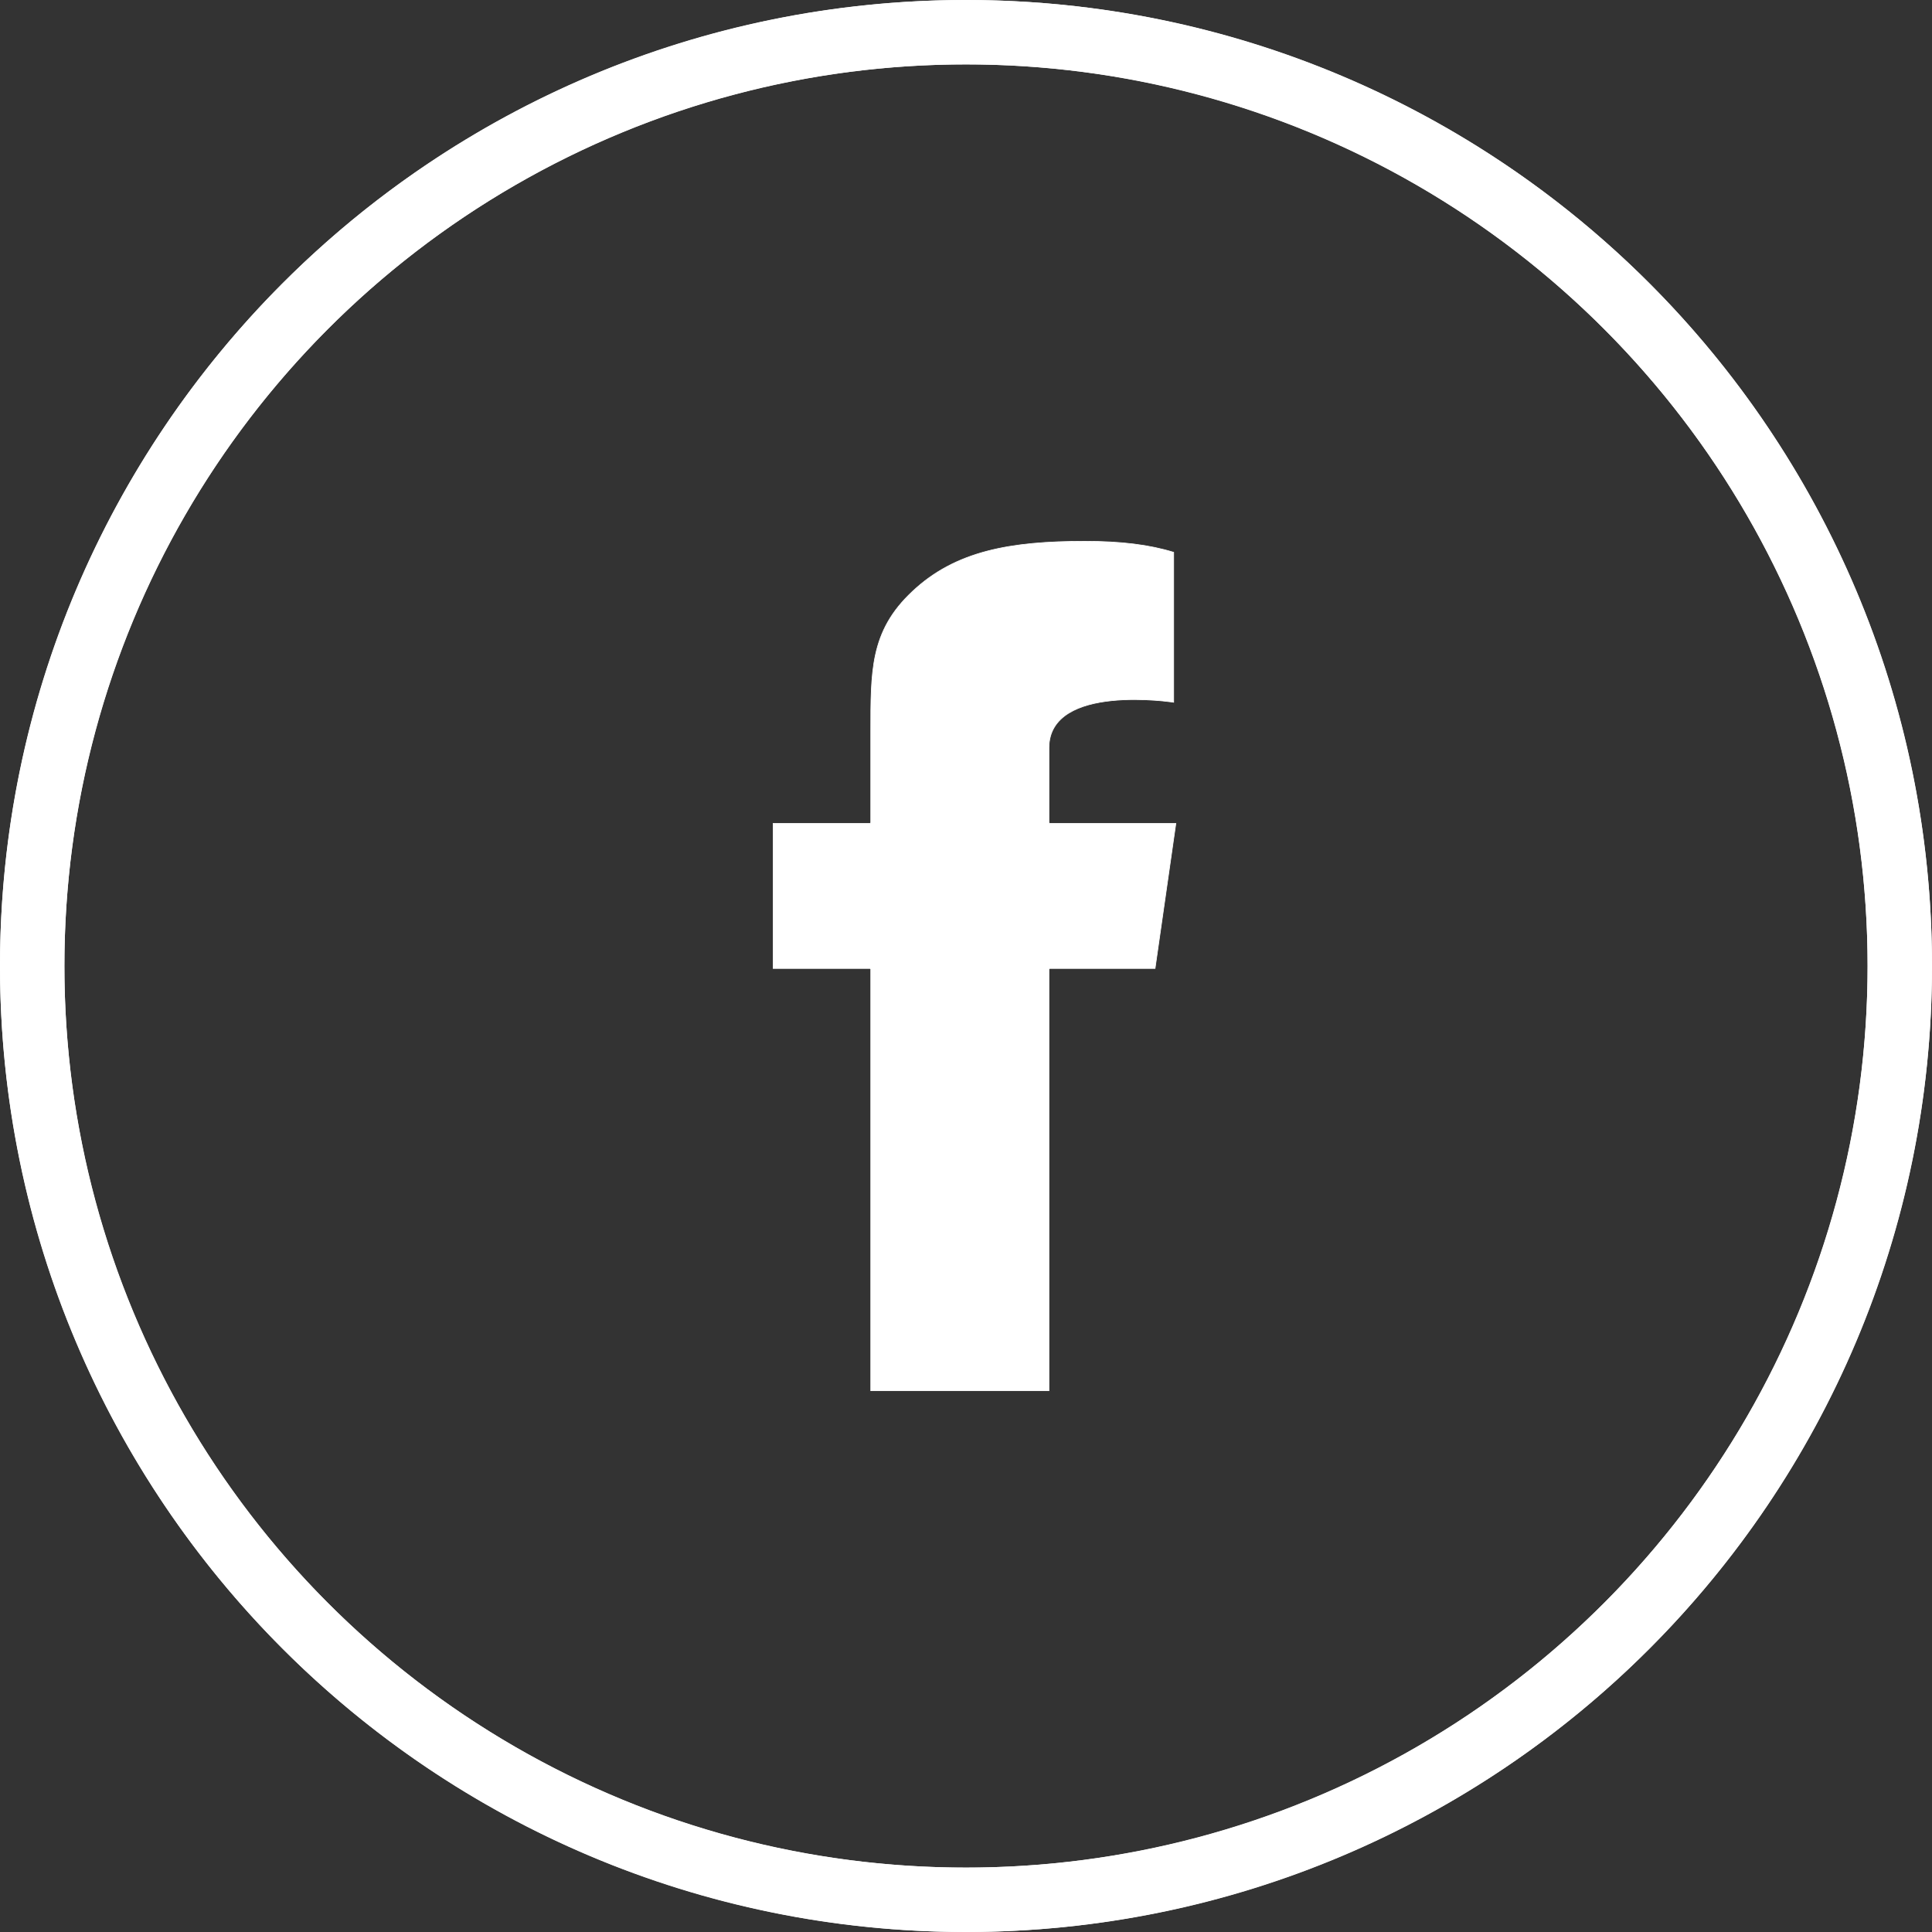 <svg width="30" height="30" viewBox="0 0 30 30" fill="none" xmlns="http://www.w3.org/2000/svg">
<rect x="0" y="0" width="30" height="30" fill="#333333" stroke="none"/>
<circle cx="15" cy="15" r="14.5" stroke="white"/>
<path d="M29.5 15C29.5 23.008 23.008 29.5 15 29.5C6.992 29.5 0.5 23.008 0.5 15C0.5 6.992 6.992 0.5 15 0.5C23.008 0.5 29.5 6.992 29.5 15Z" stroke="white"/>
<g clip-path="url(#clip0_330_5806)">
<path d="M18.225 8.576V10.905L18.209 10.902C18.195 10.9 18.174 10.898 18.147 10.895C18.094 10.888 18.019 10.88 17.928 10.874C17.746 10.861 17.503 10.855 17.261 10.88C17.018 10.905 16.775 10.962 16.593 11.075C16.41 11.189 16.288 11.36 16.288 11.613V12.781H16.293V12.786H18.259L17.936 15.038H16.293V15.043H16.288V21.595H13.521V15.043H13.516V15.038H12.005V12.786H13.516V12.781H13.521V11.454C13.521 11.425 13.521 11.396 13.521 11.367C13.521 10.893 13.52 10.508 13.594 10.168C13.673 9.807 13.835 9.495 14.17 9.182C14.838 8.554 15.694 8.405 16.846 8.405C17.408 8.405 17.85 8.46 18.225 8.576Z" fill="white" stroke="white" stroke-width="0.01"/>
</g>
<defs>
<clipPath id="clip0_330_5806">
<rect width="13.2" height="13.2" fill="white" transform="translate(8.4 8.4)"/>
</clipPath>
</defs>
</svg>
